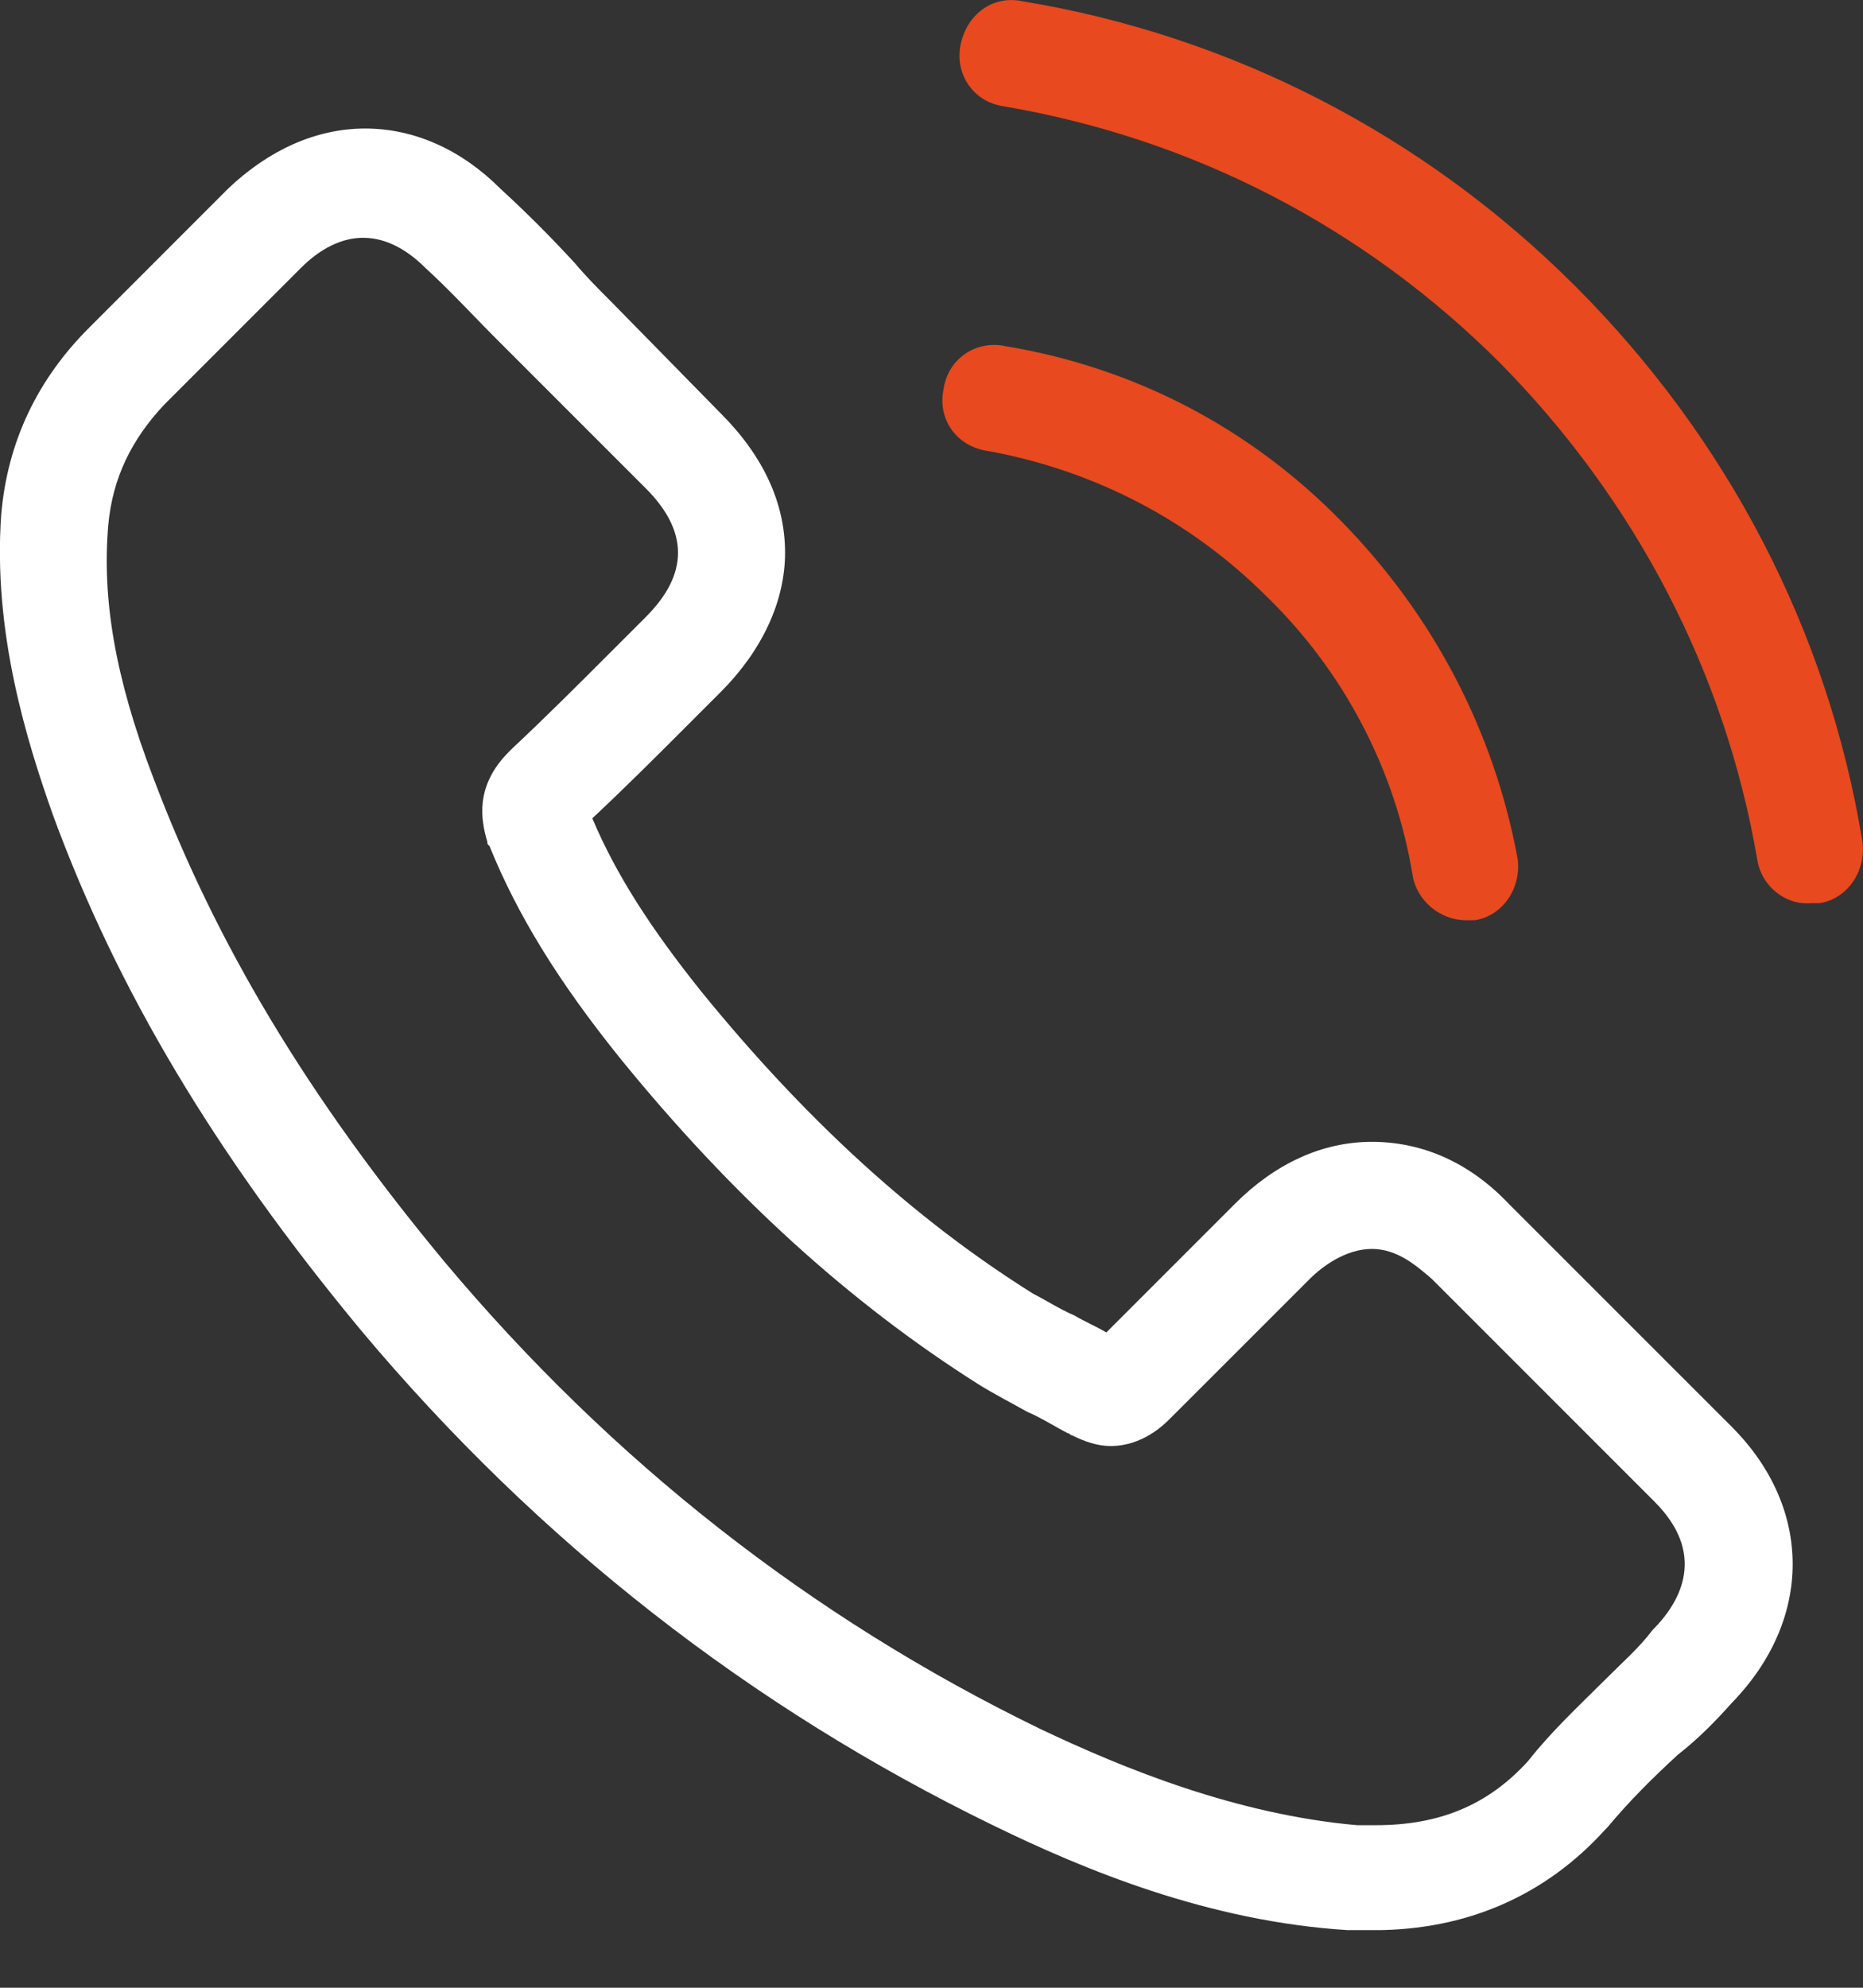 <svg width="30" height="32" viewBox="0 0 30 32" fill="none" xmlns="http://www.w3.org/2000/svg">
<rect x="0" y="0" width="30" height="32" fill="#333333" stroke="none"/>
<g clip-path="url(#clip0)">
<path d="M15.195 6.262C15.264 5.78 15.712 5.469 16.195 5.573C18.264 5.918 20.126 6.883 21.609 8.401C23.092 9.918 24.058 11.78 24.437 13.815C24.506 14.298 24.196 14.746 23.747 14.815C23.713 14.815 23.644 14.815 23.609 14.815C23.195 14.815 22.816 14.505 22.747 14.091C22.471 12.401 21.644 10.815 20.402 9.608C19.161 8.366 17.609 7.573 15.919 7.262C15.402 7.194 15.091 6.745 15.195 6.262Z" fill="#E8491E"/>
<path d="M28.299 13.85C27.782 10.815 26.333 8.056 24.161 5.849C21.954 3.642 19.195 2.228 16.16 1.711C15.677 1.642 15.367 1.193 15.47 0.711C15.574 0.228 15.987 -0.083 16.47 0.021C19.815 0.573 22.919 2.159 25.368 4.608C27.816 7.056 29.437 10.16 29.989 13.54C30.058 14.023 29.748 14.471 29.299 14.54C29.265 14.54 29.196 14.54 29.161 14.54C28.747 14.574 28.368 14.264 28.299 13.85Z" fill="#E8491E"/>
</g>
<g clip-path="url(#clip1)">
<path d="M27.885 27.417C29.195 26.072 29.195 24.279 27.885 22.968L24.298 19.382C23.677 18.726 22.919 18.382 22.091 18.382C21.298 18.382 20.539 18.726 19.884 19.382L17.815 21.451C17.642 21.347 17.47 21.278 17.297 21.175C17.056 21.072 16.849 20.934 16.642 20.83C14.711 19.623 12.952 18.002 11.297 15.967C10.469 14.933 9.917 14.071 9.538 13.174C10.055 12.691 10.573 12.174 11.055 11.691C11.228 11.519 11.435 11.312 11.607 11.139C12.262 10.484 12.642 9.691 12.642 8.898C12.642 8.105 12.297 7.346 11.607 6.656L9.848 4.863C9.641 4.656 9.435 4.449 9.262 4.242C8.883 3.828 8.469 3.414 8.055 3.035C7.434 2.414 6.676 2.069 5.882 2.069C5.089 2.069 4.33 2.414 3.675 3.035L1.434 5.277C0.606 6.104 0.123 7.104 0.02 8.277C-0.118 10.174 0.433 11.932 0.847 13.105C1.882 15.933 3.468 18.588 5.813 21.416C8.676 24.831 12.09 27.486 15.987 29.383C17.47 30.107 19.47 30.935 21.712 31.073C21.85 31.073 21.988 31.073 22.126 31.073C23.609 31.073 24.885 30.521 25.85 29.452L25.885 29.417C26.23 29.003 26.609 28.624 27.023 28.245C27.333 28.003 27.609 27.727 27.885 27.417ZM25.85 27.038C25.436 27.452 24.988 27.865 24.609 28.348C23.953 29.072 23.16 29.383 22.16 29.383C22.057 29.383 21.953 29.383 21.85 29.383C19.919 29.21 18.125 28.486 16.746 27.831C13.056 26.038 9.848 23.52 7.158 20.313C4.951 17.657 3.468 15.174 2.468 12.519C1.847 10.898 1.641 9.622 1.744 8.449C1.813 7.691 2.123 7.07 2.641 6.518L4.848 4.311C5.158 4.001 5.503 3.828 5.848 3.828C6.262 3.828 6.607 4.07 6.848 4.311C7.262 4.69 7.607 5.07 8.021 5.484C8.227 5.69 8.434 5.897 8.641 6.104L10.4 7.863C10.745 8.208 10.918 8.553 10.918 8.898C10.918 9.243 10.745 9.587 10.4 9.932C10.228 10.105 10.021 10.312 9.848 10.484C9.297 11.036 8.779 11.553 8.227 12.07L8.193 12.105C7.641 12.657 7.745 13.209 7.848 13.553C7.848 13.588 7.848 13.588 7.883 13.622C8.331 14.726 8.986 15.795 9.986 17.037C11.78 19.244 13.676 20.968 15.746 22.279C16.021 22.451 16.297 22.589 16.539 22.727C16.78 22.83 16.987 22.968 17.194 23.072C17.229 23.072 17.229 23.106 17.263 23.106C17.47 23.21 17.677 23.279 17.884 23.279C18.401 23.279 18.746 22.934 18.849 22.83L21.091 20.589C21.298 20.382 21.677 20.106 22.091 20.106C22.505 20.106 22.815 20.382 23.057 20.589L26.643 24.175C27.471 25.003 27.092 25.762 26.609 26.244C26.402 26.52 26.126 26.762 25.85 27.038Z" fill="white"/>
</g>
<defs>
<clipPath id="clip0">
<rect width="14.826" height="14.816" fill="white" transform="translate(15.174)"/>
</clipPath>
<clipPath id="clip1">
<rect width="28.869" height="29.003" fill="white" transform="translate(0 2.069)"/>
</clipPath>
</defs>
</svg>
